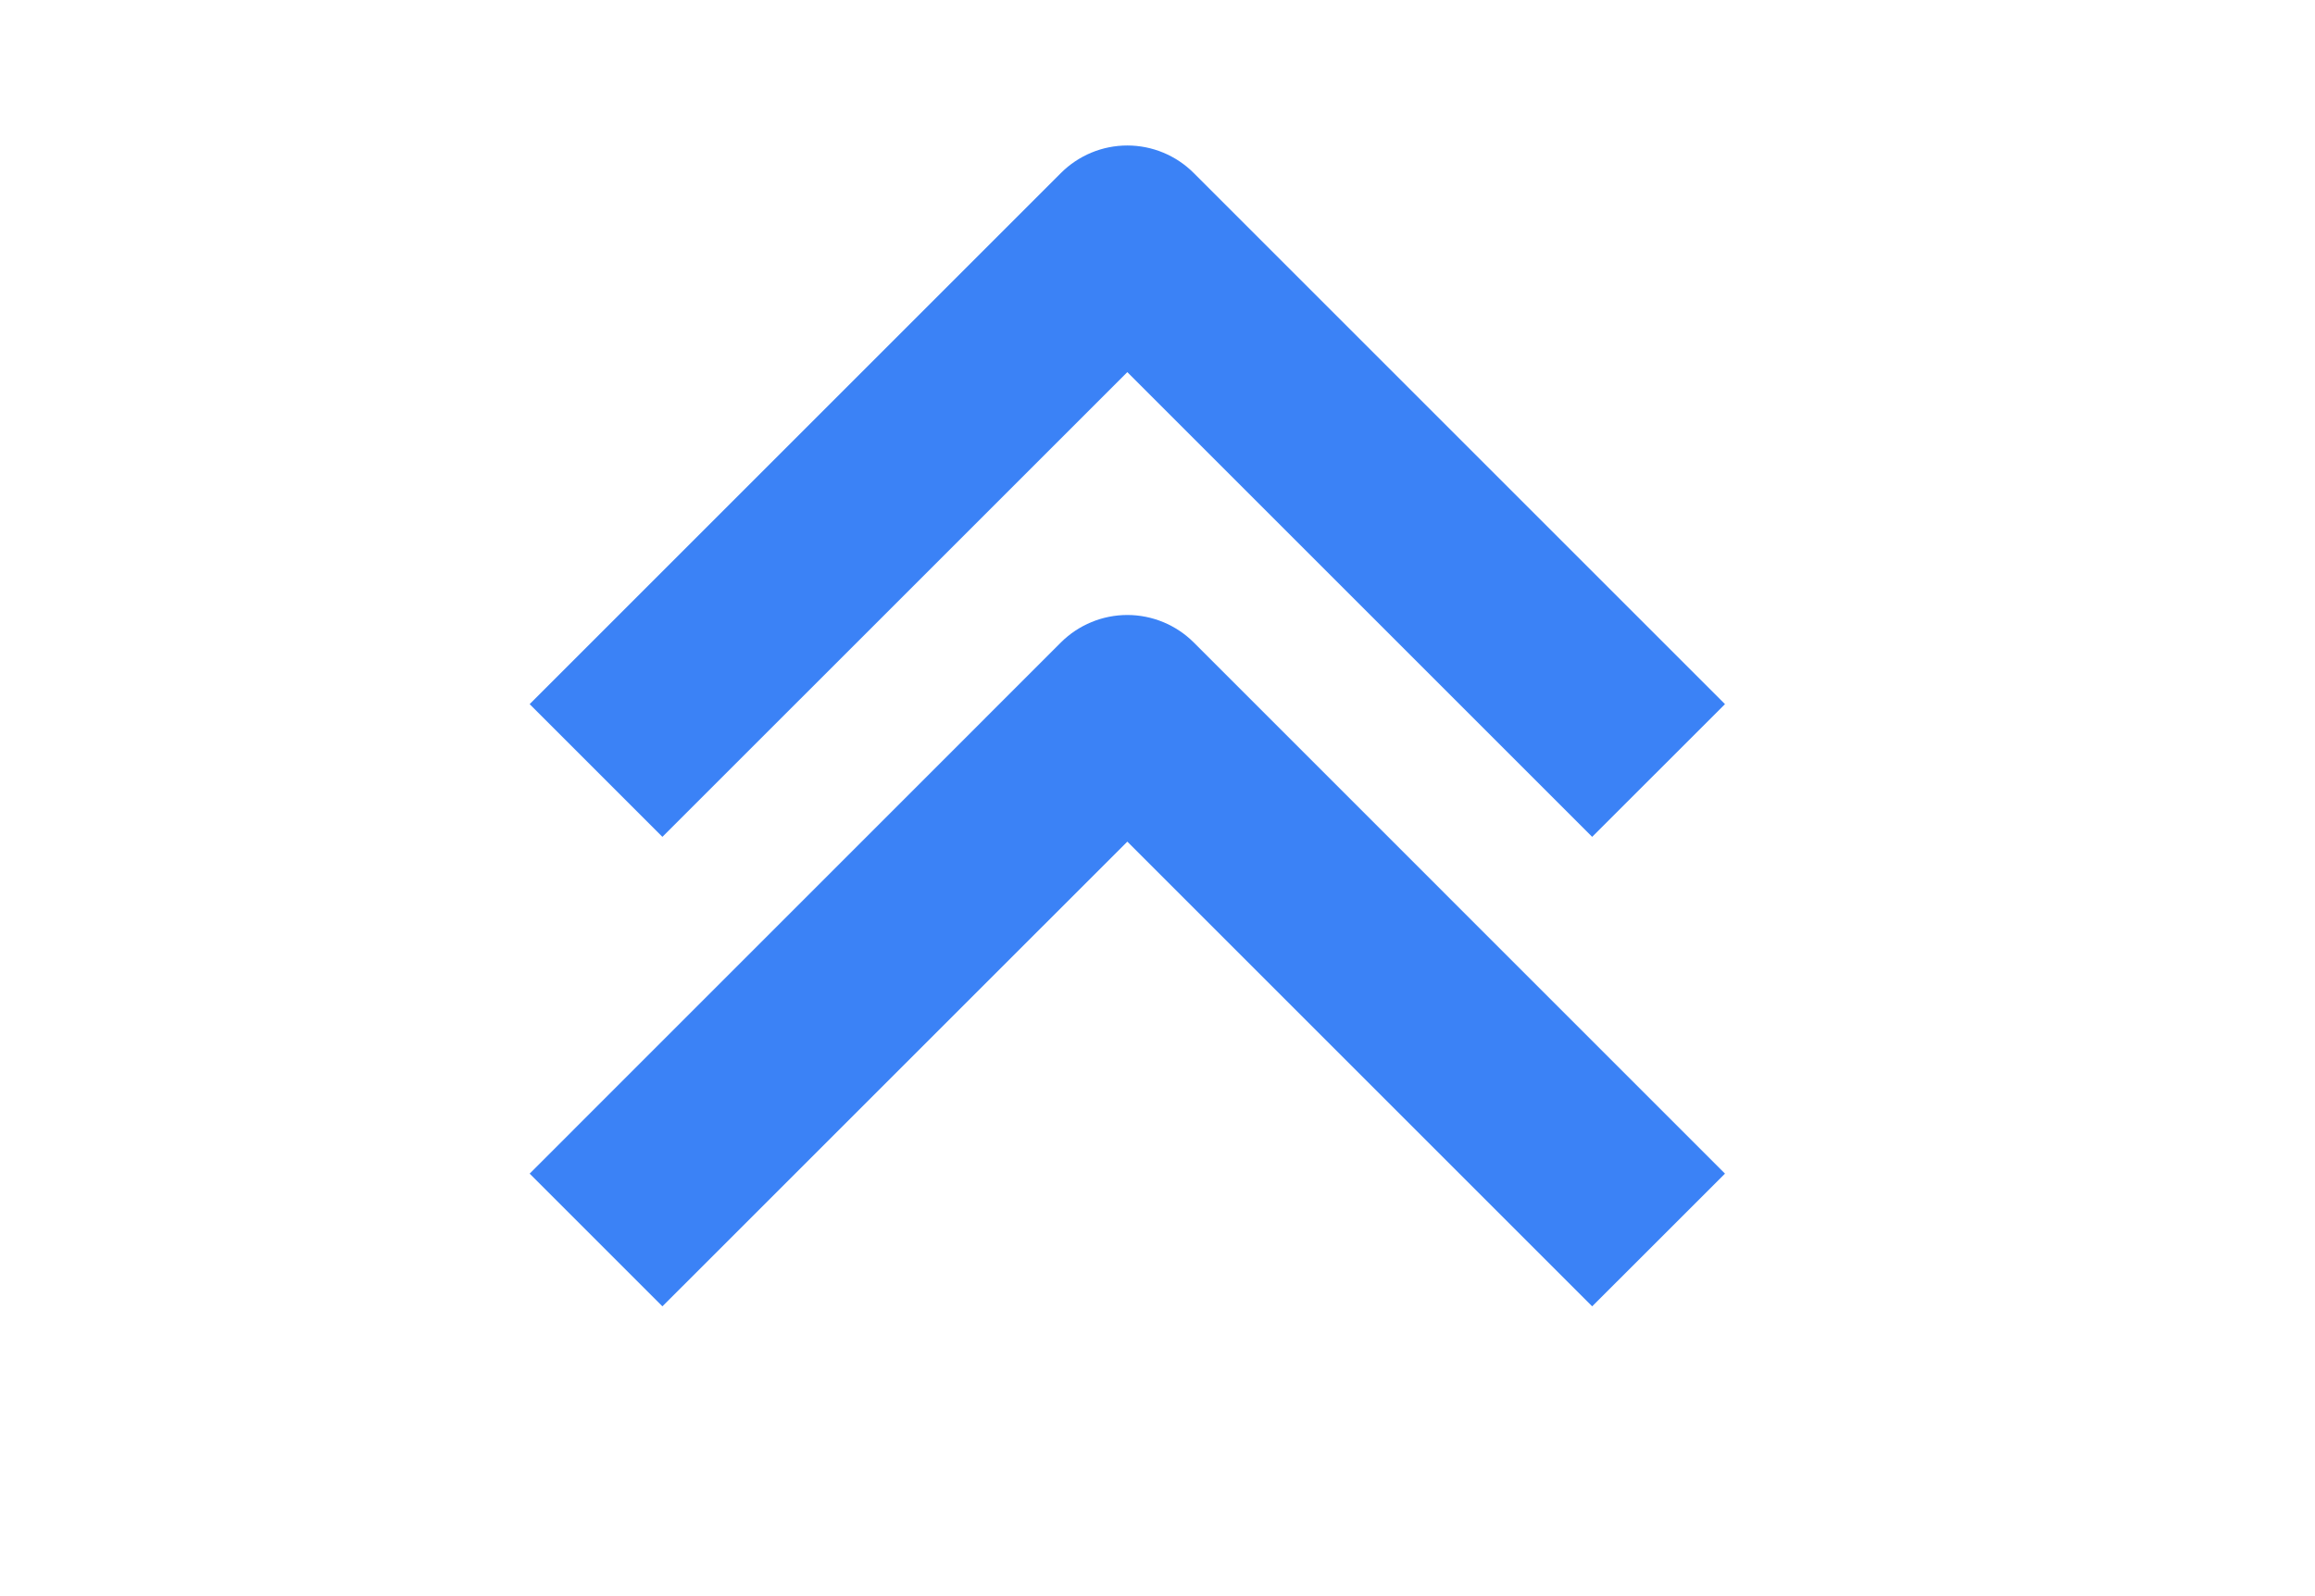<svg width="29" height="20" viewBox="0 0 29 20" fill="none" xmlns="http://www.w3.org/2000/svg">
<g clip-path="url(#clip0_3063_152)">
<path fill-rule="evenodd" clip-rule="evenodd" d="M14.954 2.168L21.609 8.823L19.945 10.486L14.122 4.663L8.298 10.486L6.635 8.823L13.29 2.168C13.511 1.947 13.81 1.823 14.122 1.823C14.434 1.823 14.733 1.947 14.954 2.168Z" fill="#3B82F6"/>
</g>
<g clip-path="url(#clip1_3063_152)">
<path fill-rule="evenodd" clip-rule="evenodd" d="M14.954 8.05L21.609 14.706L19.945 16.369L14.122 10.546L8.298 16.369L6.635 14.706L13.29 8.05C13.511 7.83 13.81 7.706 14.122 7.706C14.434 7.706 14.733 7.83 14.954 8.05Z" fill="#3B82F6"/>
</g>
<defs>
<clipPath id="clip0_3063_152">
<rect width="14.118" height="28.235" fill="white" transform="translate(0 14.117) rotate(-90)"/>
</clipPath>
<clipPath id="clip1_3063_152">
<rect width="14.118" height="28.235" fill="white" transform="translate(0 20) rotate(-90)"/>
</clipPath>
</defs>
</svg>
